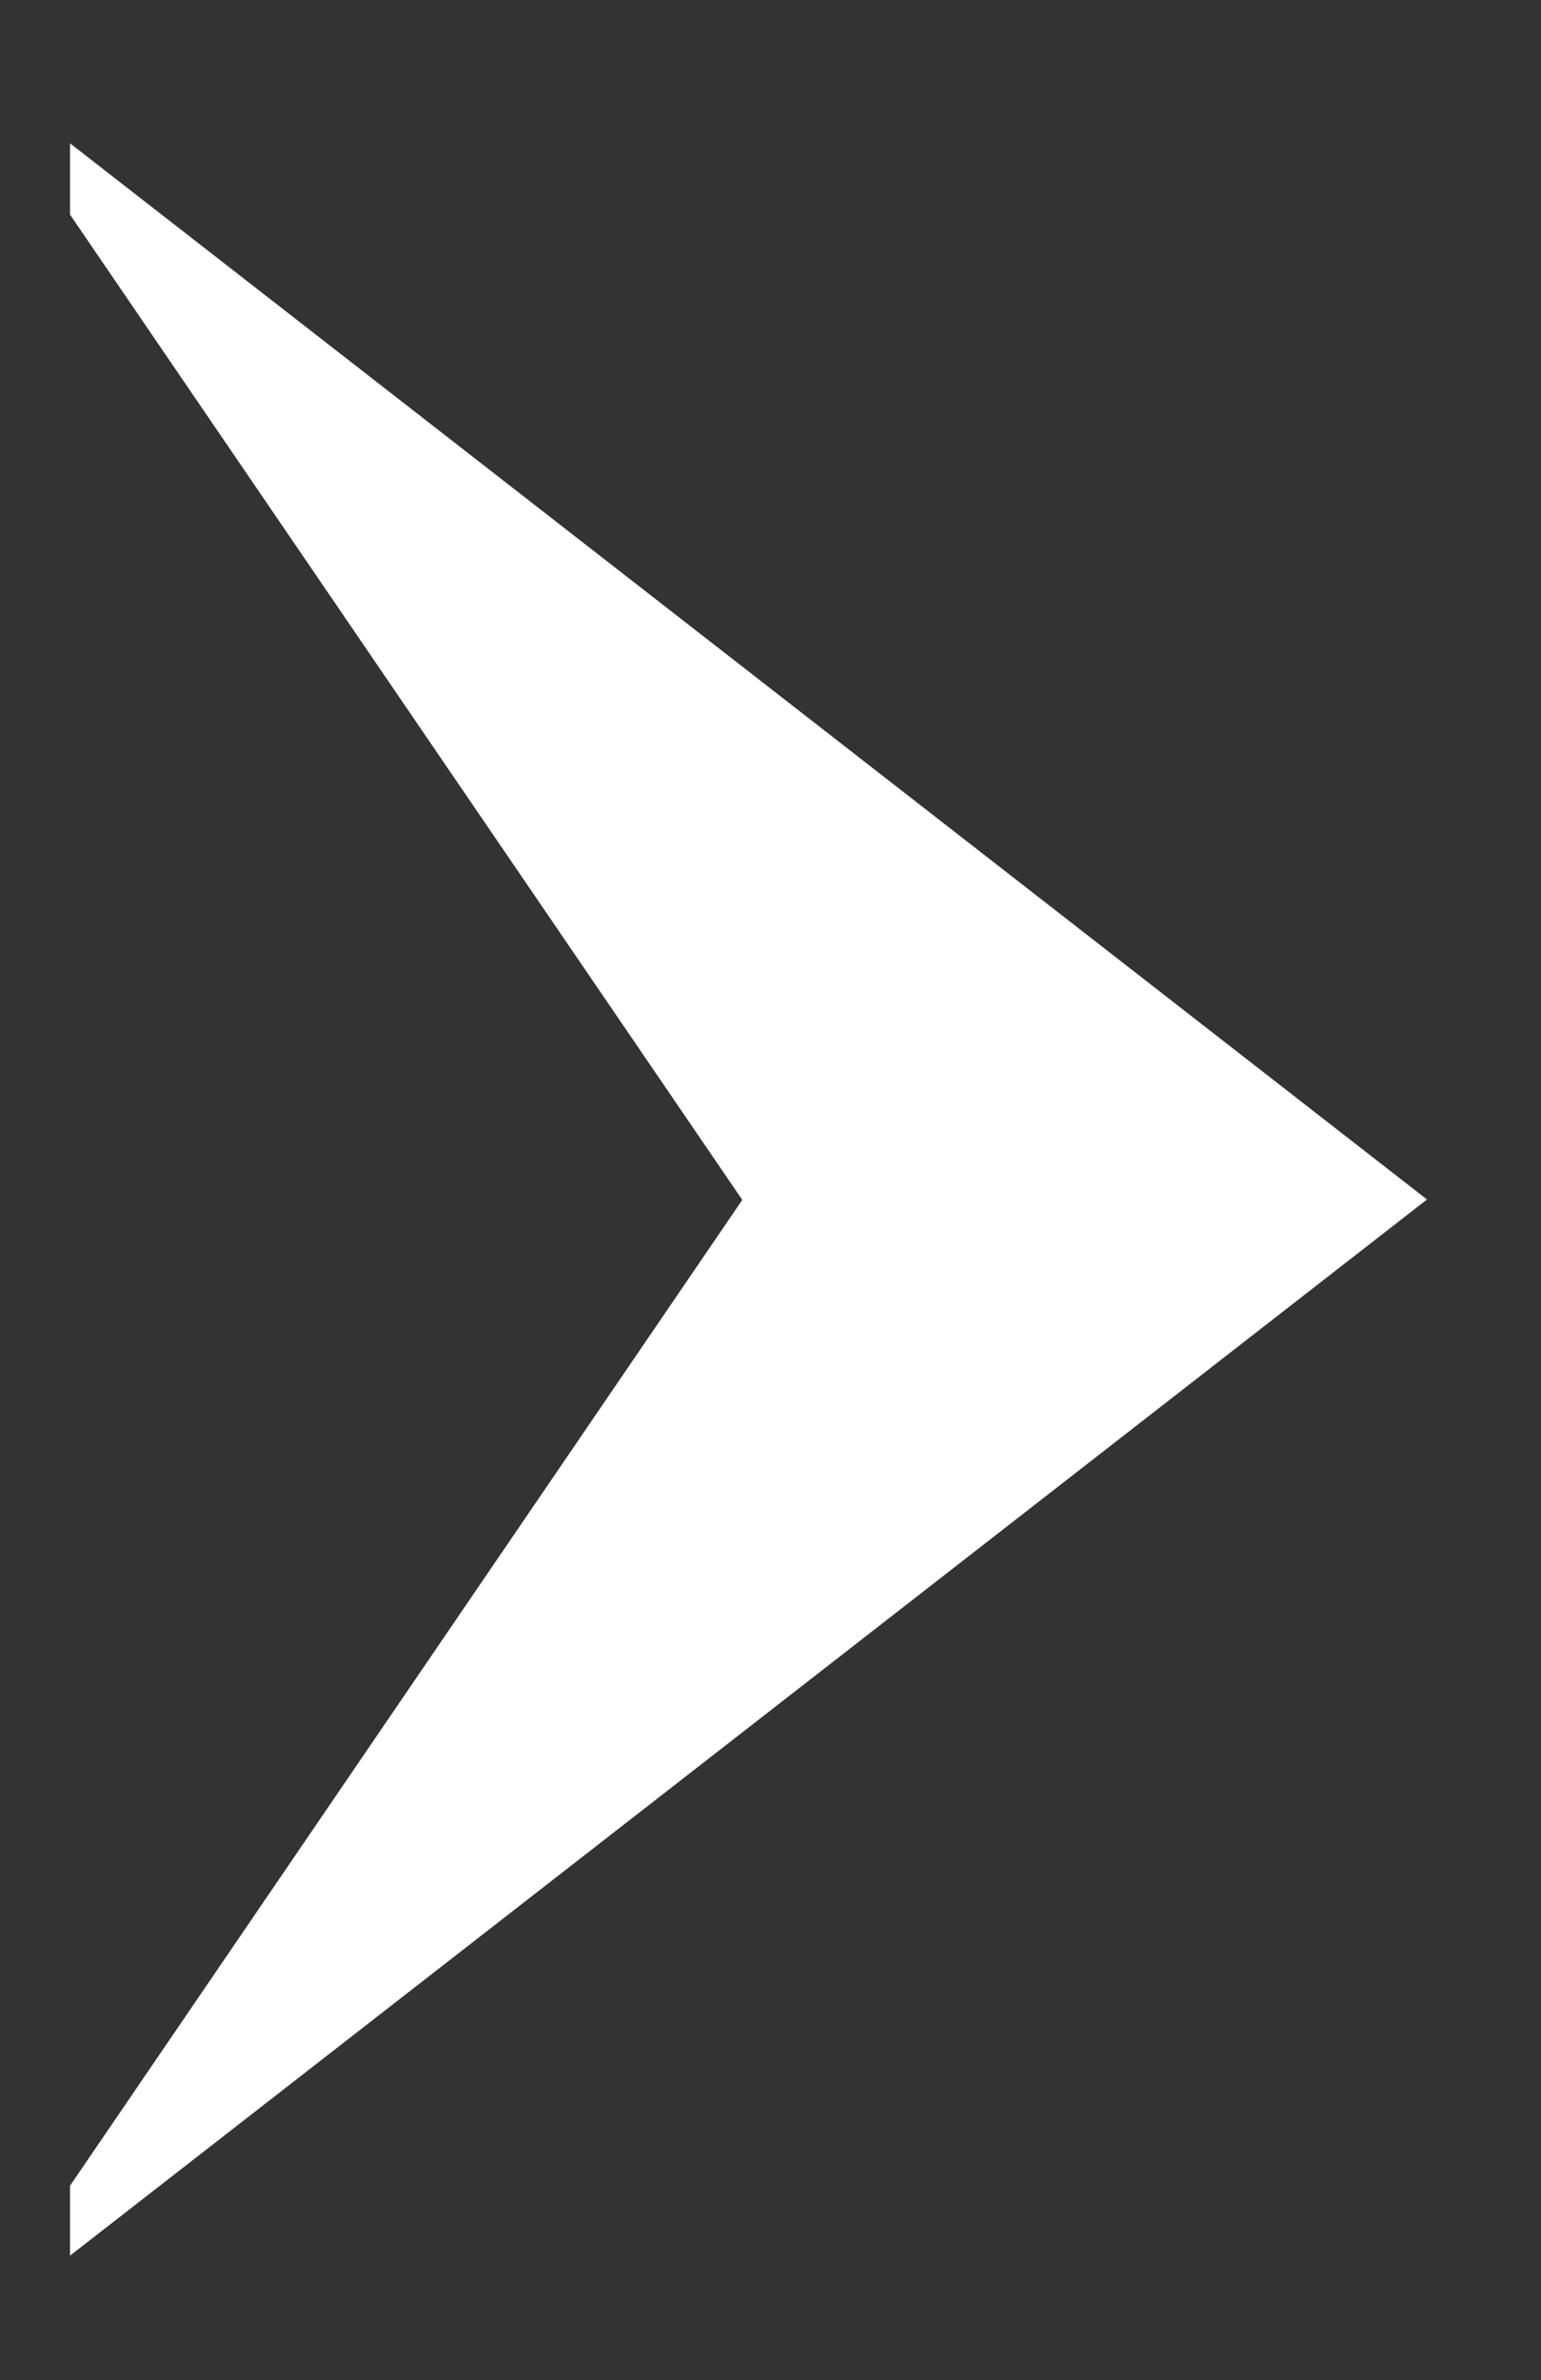 <svg xmlns="http://www.w3.org/2000/svg" width="11.003" height="16.99" viewBox="0 0 11.003 16.99">
  <rect x="0" y="0" width="11.003" height="16.99" fill="#333333" stroke="none"/>
  <path id="cv_arrow" d="M0,15.079v-.5L4.8,7.542,0,.509V0L9.689,7.539,0,15.078Z" transform="translate(0.5 1.023)" fill="#fff" stroke="rgba(0,0,0,0)" stroke-miterlimit="10" stroke-width="1"/>
</svg>
